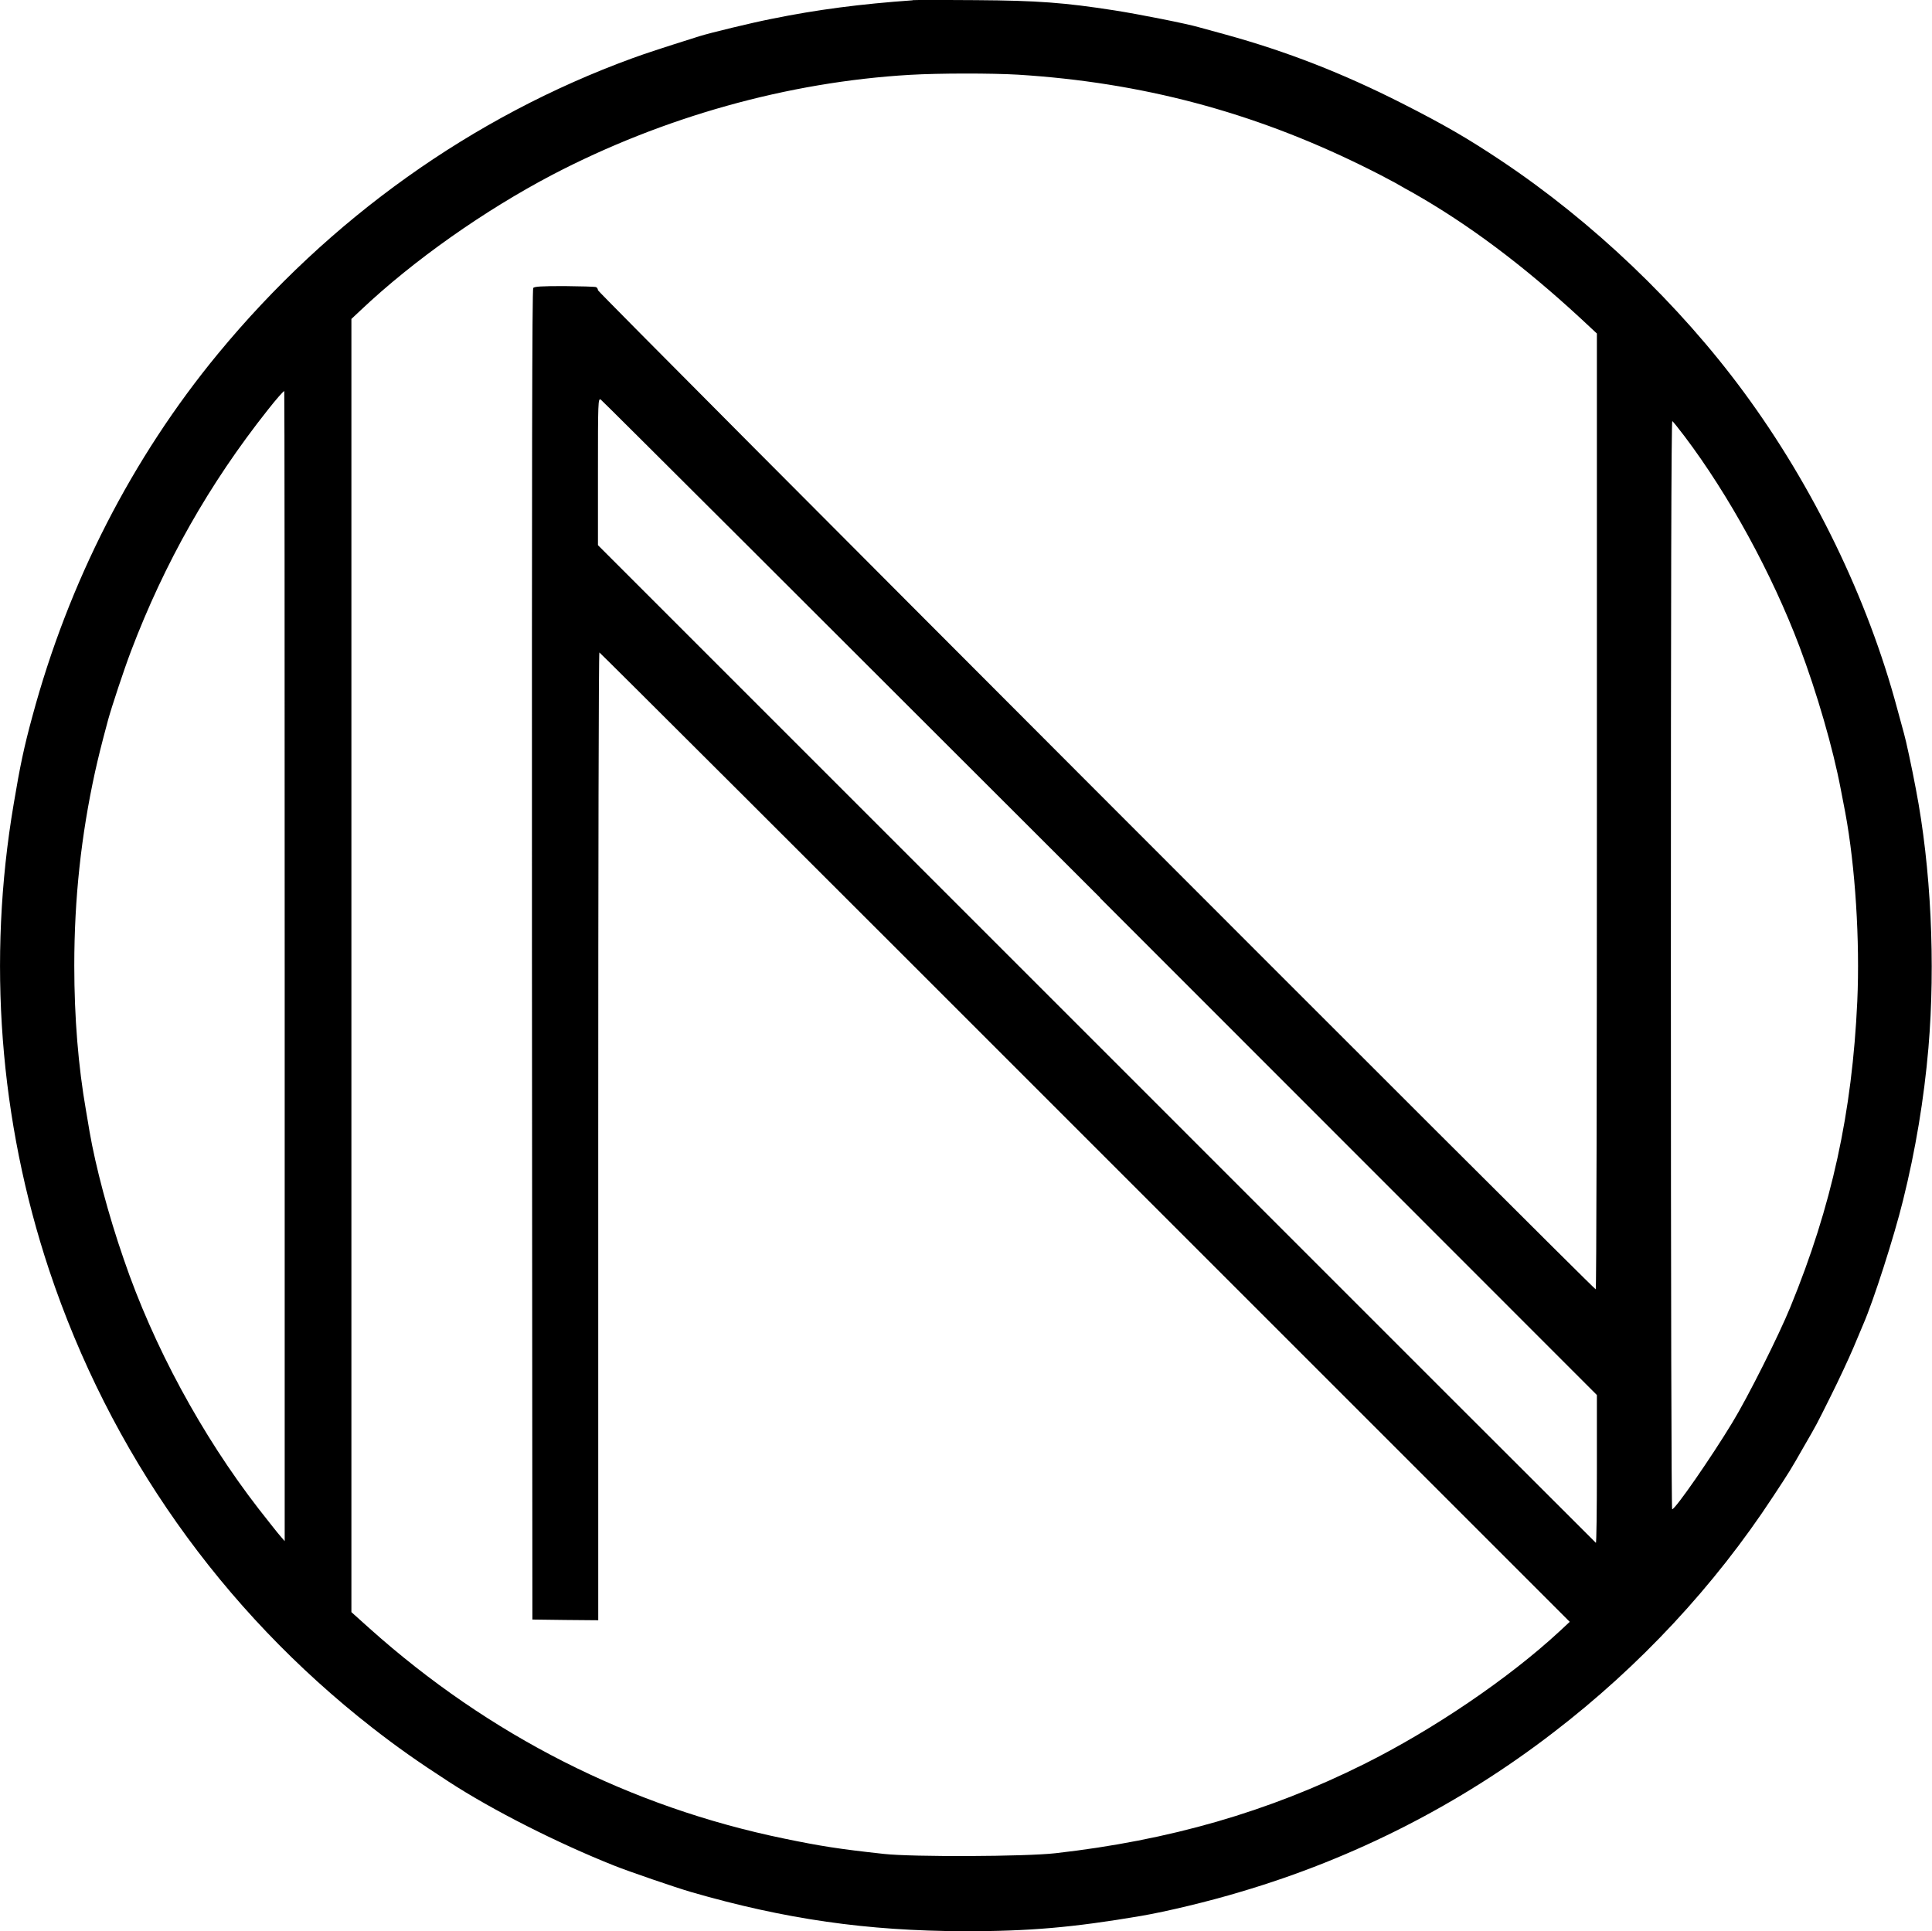 <?xml version="1.0" encoding="UTF-8"?>
<svg id="Layer_2" xmlns="http://www.w3.org/2000/svg" viewBox="0 0 135.25 135.2">
  <g id="Layer_1-2" data-name="Layer_1">
    <path d="M63.9.02c-3.66.26-6.69.65-9.88,1.3-1.42.28-4.31.98-5.07,1.22-2.88.91-3.69,1.18-4.66,1.53-11.21,4.09-21.22,11.22-29.04,20.71-6,7.28-10.46,15.99-12.99,25.4-.57,2.09-.86,3.46-1.3,6.1-1.86,10.94-1,22.17,2.48,32.64,4.25,12.74,12.06,23.8,22.63,32.05,1.68,1.31,3.16,2.36,5.34,3.77,3.07,2,7.64,4.31,11.59,5.88,1.03.41,4.29,1.53,5.39,1.85,6.57,1.9,12.3,2.72,19.08,2.74,4.57.01,7.64-.26,12.41-1.07,1.76-.3,4.77-1.02,6.98-1.69,7.93-2.34,15.35-6.12,21.88-11.15,6.05-4.64,11.27-10.25,15.37-16.5,1.2-1.82,1.23-1.87,2.17-3.52.92-1.59.85-1.46,1.9-3.57.53-1.06,1.22-2.54,1.55-3.31.32-.77.65-1.54.72-1.71.7-1.61,2.14-6.08,2.77-8.64.88-3.54,1.47-7.1,1.78-10.68.5-5.91.18-12.64-.88-18.13-.27-1.45-.7-3.44-.83-3.88-.05-.2-.27-.99-.48-1.76-2.06-7.69-5.88-15.56-10.73-22.14-4.54-6.17-10.59-11.94-16.99-16.21-2.34-1.56-3.94-2.49-6.93-4.01-4.18-2.12-8.08-3.64-12.36-4.82-.83-.23-1.67-.46-1.86-.51-.85-.25-4.18-.91-5.9-1.18-3.53-.55-5.4-.69-9.72-.72-2.13-.02-4.14-.02-4.45,0ZM71.29,5.23c8.62.54,16.38,2.6,24.07,6.38.84.41,1.88.95,2.33,1.2.44.26.97.55,1.17.66,3.92,2.22,7.75,5.09,11.77,8.8l1.16,1.08v33.46c0,18.4-.03,33.46-.08,33.46-.16,0-69.85-69.79-69.85-69.95,0-.09-.06-.19-.14-.22s-1.09-.06-2.21-.07c-1.62,0-2.09.03-2.18.13-.08.11-.1,12.21-.09,46.69l.03,46.54,2.31.03,2.3.02v-33.88c0-18.63.03-33.88.08-33.88.04,0,15.34,15.27,34,33.94l33.93,33.93-.72.67c-3.54,3.28-8.84,6.88-13.68,9.29-6.69,3.34-13.63,5.34-21.6,6.24-2.11.24-10,.27-12,.05-3.21-.35-4.45-.55-6.97-1.07-10.81-2.22-20.67-7.22-29.05-14.72l-1.27-1.14V22.33l.65-.61c3.7-3.5,8.68-7,13.43-9.49,7.72-4.03,16.46-6.49,25.02-6.99,2.06-.12,5.72-.12,7.6-.01ZM19.93,67.63v40.27s-.31-.36-.31-.36c-.18-.2-.86-1.07-1.52-1.91-3.97-5.13-7.37-11.4-9.44-17.48-1.07-3.08-1.97-6.49-2.39-8.92-.05-.33-.17-.99-.25-1.48-.54-3.09-.82-6.51-.82-10.14,0-4.7.48-9.11,1.45-13.55.24-1.06.39-1.7.92-3.67.26-.94,1.1-3.48,1.6-4.8,2.35-6.19,5.49-11.73,9.56-16.87.62-.79,1.11-1.34,1.17-1.34.02,0,.03,18.12.03,40.26ZM77.01,62.87l34.78,34.8v5.21c0,2.87-.03,5.17-.07,5.14-.05-.04-15.79-15.77-34.97-34.96l-34.89-34.89v-5.15c0-4.87.01-5.14.19-5.05.09.05,15.83,15.76,34.97,34.89ZM117.93,30.55c3.11,4.12,6.11,9.61,8.04,14.71,1.23,3.26,2.35,7.13,2.89,9.98.12.62.26,1.37.32,1.66.7,3.77,1.03,8.96.84,13.2-.36,7.8-1.78,14.33-4.68,21.4-.81,1.99-2.98,6.32-4.08,8.12-1.46,2.41-3.98,6.05-4.2,6.05-.05,0-.09-14.87-.09-38.13,0-25.77.03-38.1.1-38.06.06.04.44.52.86,1.07Z"/>
  </g>
</svg>
